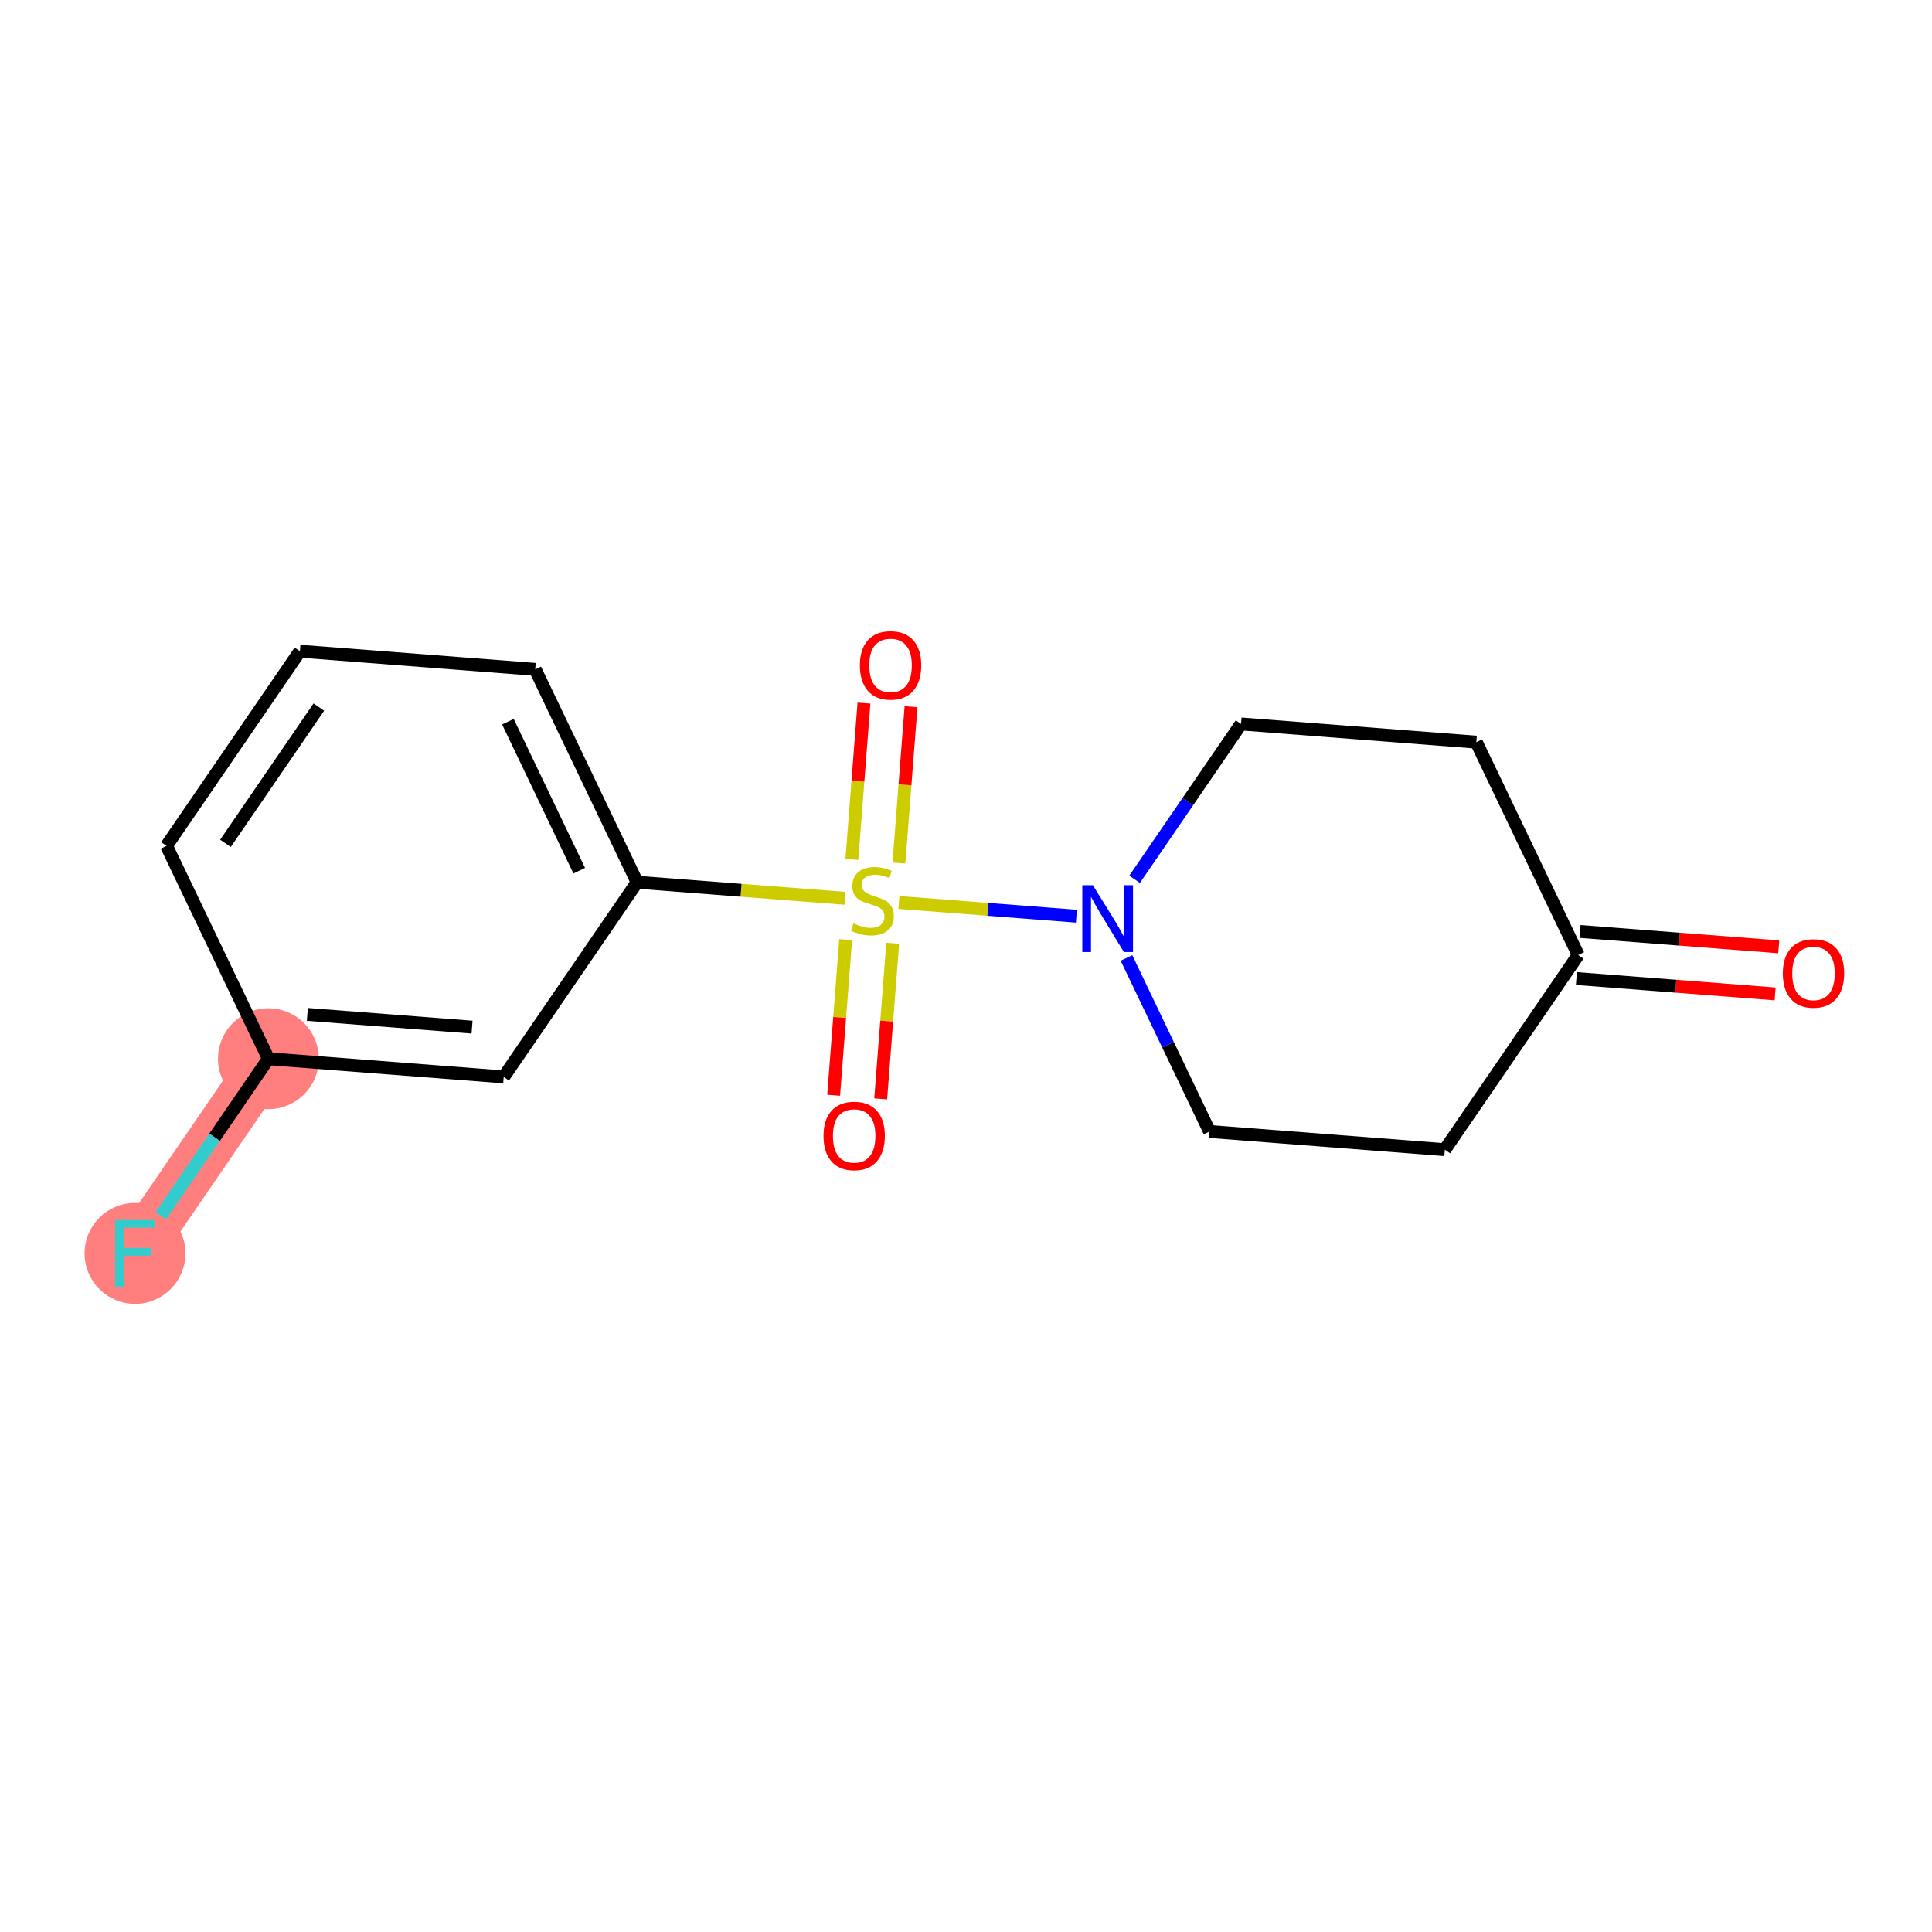 <?xml version='1.0' encoding='iso-8859-1'?>
<svg version='1.1' baseProfile='full'
              xmlns='http://www.w3.org/2000/svg'
                      xmlns:rdkit='http://www.rdkit.org/xml'
                      xmlns:xlink='http://www.w3.org/1999/xlink'
                  xml:space='preserve'
width='300px' height='300px' viewBox='0 0 300 300'>
<!-- END OF HEADER -->
<rect style='opacity:1.0;fill:#FFFFFF;stroke:none' width='300' height='300' x='0' y='0'> </rect>
<rect style='opacity:1.0;fill:#FFFFFF;stroke:none' width='300' height='300' x='0' y='0'> </rect>
<path d='M 41.679,164.397 L 20.965,194.625' style='fill:none;fill-rule:evenodd;stroke:#FF7F7F;stroke-width:7.8px;stroke-linecap:butt;stroke-linejoin:miter;stroke-opacity:1' />
<ellipse cx='41.679' cy='164.397' rx='7.329' ry='7.329'  style='fill:#FF7F7F;fill-rule:evenodd;stroke:#FF7F7F;stroke-width:1.0px;stroke-linecap:butt;stroke-linejoin:miter;stroke-opacity:1' />
<ellipse cx='20.965' cy='194.625' rx='7.329' ry='7.338'  style='fill:#FF7F7F;fill-rule:evenodd;stroke:#FF7F7F;stroke-width:1.0px;stroke-linecap:butt;stroke-linejoin:miter;stroke-opacity:1' />
<path class='bond-0 atom-0 atom-1' d='M 276.203,147.025 L 260.775,145.832' style='fill:none;fill-rule:evenodd;stroke:#FF0000;stroke-width:2.0px;stroke-linecap:butt;stroke-linejoin:miter;stroke-opacity:1' />
<path class='bond-0 atom-0 atom-1' d='M 260.775,145.832 L 245.348,144.639' style='fill:none;fill-rule:evenodd;stroke:#000000;stroke-width:2.0px;stroke-linecap:butt;stroke-linejoin:miter;stroke-opacity:1' />
<path class='bond-0 atom-0 atom-1' d='M 275.638,154.332 L 260.21,153.139' style='fill:none;fill-rule:evenodd;stroke:#FF0000;stroke-width:2.0px;stroke-linecap:butt;stroke-linejoin:miter;stroke-opacity:1' />
<path class='bond-0 atom-0 atom-1' d='M 260.21,153.139 L 244.783,151.946' style='fill:none;fill-rule:evenodd;stroke:#000000;stroke-width:2.0px;stroke-linecap:butt;stroke-linejoin:miter;stroke-opacity:1' />
<path class='bond-1 atom-1 atom-2' d='M 245.065,148.293 L 224.352,178.52' style='fill:none;fill-rule:evenodd;stroke:#000000;stroke-width:2.0px;stroke-linecap:butt;stroke-linejoin:miter;stroke-opacity:1' />
<path class='bond-16 atom-16 atom-1' d='M 229.244,115.241 L 245.065,148.293' style='fill:none;fill-rule:evenodd;stroke:#000000;stroke-width:2.0px;stroke-linecap:butt;stroke-linejoin:miter;stroke-opacity:1' />
<path class='bond-2 atom-2 atom-3' d='M 224.352,178.52 L 187.817,175.696' style='fill:none;fill-rule:evenodd;stroke:#000000;stroke-width:2.0px;stroke-linecap:butt;stroke-linejoin:miter;stroke-opacity:1' />
<path class='bond-3 atom-3 atom-4' d='M 187.817,175.696 L 181.368,162.222' style='fill:none;fill-rule:evenodd;stroke:#000000;stroke-width:2.0px;stroke-linecap:butt;stroke-linejoin:miter;stroke-opacity:1' />
<path class='bond-3 atom-3 atom-4' d='M 181.368,162.222 L 174.918,148.748' style='fill:none;fill-rule:evenodd;stroke:#0000FF;stroke-width:2.0px;stroke-linecap:butt;stroke-linejoin:miter;stroke-opacity:1' />
<path class='bond-4 atom-4 atom-5' d='M 167.144,142.268 L 153.364,141.203' style='fill:none;fill-rule:evenodd;stroke:#0000FF;stroke-width:2.0px;stroke-linecap:butt;stroke-linejoin:miter;stroke-opacity:1' />
<path class='bond-4 atom-4 atom-5' d='M 153.364,141.203 L 139.583,140.138' style='fill:none;fill-rule:evenodd;stroke:#CCCC00;stroke-width:2.0px;stroke-linecap:butt;stroke-linejoin:miter;stroke-opacity:1' />
<path class='bond-14 atom-4 atom-15' d='M 176.179,136.539 L 184.444,124.477' style='fill:none;fill-rule:evenodd;stroke:#0000FF;stroke-width:2.0px;stroke-linecap:butt;stroke-linejoin:miter;stroke-opacity:1' />
<path class='bond-14 atom-4 atom-15' d='M 184.444,124.477 L 192.71,112.416' style='fill:none;fill-rule:evenodd;stroke:#000000;stroke-width:2.0px;stroke-linecap:butt;stroke-linejoin:miter;stroke-opacity:1' />
<path class='bond-5 atom-5 atom-6' d='M 131.316,145.905 L 130.382,157.986' style='fill:none;fill-rule:evenodd;stroke:#CCCC00;stroke-width:2.0px;stroke-linecap:butt;stroke-linejoin:miter;stroke-opacity:1' />
<path class='bond-5 atom-5 atom-6' d='M 130.382,157.986 L 129.447,170.067' style='fill:none;fill-rule:evenodd;stroke:#FF0000;stroke-width:2.0px;stroke-linecap:butt;stroke-linejoin:miter;stroke-opacity:1' />
<path class='bond-5 atom-5 atom-6' d='M 138.622,146.47 L 137.688,158.551' style='fill:none;fill-rule:evenodd;stroke:#CCCC00;stroke-width:2.0px;stroke-linecap:butt;stroke-linejoin:miter;stroke-opacity:1' />
<path class='bond-5 atom-5 atom-6' d='M 137.688,158.551 L 136.754,170.632' style='fill:none;fill-rule:evenodd;stroke:#FF0000;stroke-width:2.0px;stroke-linecap:butt;stroke-linejoin:miter;stroke-opacity:1' />
<path class='bond-6 atom-5 atom-7' d='M 139.586,134.011 L 140.524,121.875' style='fill:none;fill-rule:evenodd;stroke:#CCCC00;stroke-width:2.0px;stroke-linecap:butt;stroke-linejoin:miter;stroke-opacity:1' />
<path class='bond-6 atom-5 atom-7' d='M 140.524,121.875 L 141.462,109.739' style='fill:none;fill-rule:evenodd;stroke:#FF0000;stroke-width:2.0px;stroke-linecap:butt;stroke-linejoin:miter;stroke-opacity:1' />
<path class='bond-6 atom-5 atom-7' d='M 132.279,133.446 L 133.217,121.31' style='fill:none;fill-rule:evenodd;stroke:#CCCC00;stroke-width:2.0px;stroke-linecap:butt;stroke-linejoin:miter;stroke-opacity:1' />
<path class='bond-6 atom-5 atom-7' d='M 133.217,121.31 L 134.155,109.174' style='fill:none;fill-rule:evenodd;stroke:#FF0000;stroke-width:2.0px;stroke-linecap:butt;stroke-linejoin:miter;stroke-opacity:1' />
<path class='bond-7 atom-5 atom-8' d='M 131.218,139.491 L 115.072,138.243' style='fill:none;fill-rule:evenodd;stroke:#CCCC00;stroke-width:2.0px;stroke-linecap:butt;stroke-linejoin:miter;stroke-opacity:1' />
<path class='bond-7 atom-5 atom-8' d='M 115.072,138.243 L 98.927,136.994' style='fill:none;fill-rule:evenodd;stroke:#000000;stroke-width:2.0px;stroke-linecap:butt;stroke-linejoin:miter;stroke-opacity:1' />
<path class='bond-8 atom-8 atom-9' d='M 98.927,136.994 L 83.106,103.942' style='fill:none;fill-rule:evenodd;stroke:#000000;stroke-width:2.0px;stroke-linecap:butt;stroke-linejoin:miter;stroke-opacity:1' />
<path class='bond-8 atom-8 atom-9' d='M 89.943,135.201 L 78.868,112.064' style='fill:none;fill-rule:evenodd;stroke:#000000;stroke-width:2.0px;stroke-linecap:butt;stroke-linejoin:miter;stroke-opacity:1' />
<path class='bond-17 atom-14 atom-8' d='M 78.213,167.222 L 98.927,136.994' style='fill:none;fill-rule:evenodd;stroke:#000000;stroke-width:2.0px;stroke-linecap:butt;stroke-linejoin:miter;stroke-opacity:1' />
<path class='bond-9 atom-9 atom-10' d='M 83.106,103.942 L 46.571,101.118' style='fill:none;fill-rule:evenodd;stroke:#000000;stroke-width:2.0px;stroke-linecap:butt;stroke-linejoin:miter;stroke-opacity:1' />
<path class='bond-10 atom-10 atom-11' d='M 46.571,101.118 L 25.857,131.345' style='fill:none;fill-rule:evenodd;stroke:#000000;stroke-width:2.0px;stroke-linecap:butt;stroke-linejoin:miter;stroke-opacity:1' />
<path class='bond-10 atom-10 atom-11' d='M 49.509,109.794 L 35.01,130.954' style='fill:none;fill-rule:evenodd;stroke:#000000;stroke-width:2.0px;stroke-linecap:butt;stroke-linejoin:miter;stroke-opacity:1' />
<path class='bond-11 atom-11 atom-12' d='M 25.857,131.345 L 41.679,164.397' style='fill:none;fill-rule:evenodd;stroke:#000000;stroke-width:2.0px;stroke-linecap:butt;stroke-linejoin:miter;stroke-opacity:1' />
<path class='bond-12 atom-12 atom-13' d='M 41.679,164.397 L 33.323,176.592' style='fill:none;fill-rule:evenodd;stroke:#000000;stroke-width:2.0px;stroke-linecap:butt;stroke-linejoin:miter;stroke-opacity:1' />
<path class='bond-12 atom-12 atom-13' d='M 33.323,176.592 L 24.967,188.786' style='fill:none;fill-rule:evenodd;stroke:#33CCCC;stroke-width:2.0px;stroke-linecap:butt;stroke-linejoin:miter;stroke-opacity:1' />
<path class='bond-13 atom-12 atom-14' d='M 41.679,164.397 L 78.213,167.222' style='fill:none;fill-rule:evenodd;stroke:#000000;stroke-width:2.0px;stroke-linecap:butt;stroke-linejoin:miter;stroke-opacity:1' />
<path class='bond-13 atom-12 atom-14' d='M 47.724,157.514 L 73.298,159.491' style='fill:none;fill-rule:evenodd;stroke:#000000;stroke-width:2.0px;stroke-linecap:butt;stroke-linejoin:miter;stroke-opacity:1' />
<path class='bond-15 atom-15 atom-16' d='M 192.71,112.416 L 229.244,115.241' style='fill:none;fill-rule:evenodd;stroke:#000000;stroke-width:2.0px;stroke-linecap:butt;stroke-linejoin:miter;stroke-opacity:1' />
<path  class='atom-0' d='M 276.836 151.147
Q 276.836 148.655, 278.068 147.262
Q 279.299 145.87, 281.6 145.87
Q 283.901 145.87, 285.132 147.262
Q 286.364 148.655, 286.364 151.147
Q 286.364 153.668, 285.118 155.104
Q 283.872 156.526, 281.6 156.526
Q 279.313 156.526, 278.068 155.104
Q 276.836 153.682, 276.836 151.147
M 281.6 155.353
Q 283.183 155.353, 284.033 154.298
Q 284.898 153.228, 284.898 151.147
Q 284.898 149.109, 284.033 148.083
Q 283.183 147.043, 281.6 147.043
Q 280.017 147.043, 279.152 148.069
Q 278.302 149.095, 278.302 151.147
Q 278.302 153.243, 279.152 154.298
Q 280.017 155.353, 281.6 155.353
' fill='#FF0000'/>
<path  class='atom-4' d='M 169.702 137.455
L 173.103 142.951
Q 173.44 143.494, 173.982 144.476
Q 174.524 145.458, 174.554 145.516
L 174.554 137.455
L 175.932 137.455
L 175.932 147.832
L 174.51 147.832
L 170.86 141.823
Q 170.435 141.119, 169.981 140.313
Q 169.541 139.507, 169.409 139.258
L 169.409 147.832
L 168.06 147.832
L 168.06 137.455
L 169.702 137.455
' fill='#0000FF'/>
<path  class='atom-5' d='M 132.53 143.381
Q 132.647 143.425, 133.131 143.63
Q 133.615 143.835, 134.142 143.967
Q 134.685 144.084, 135.212 144.084
Q 136.194 144.084, 136.766 143.615
Q 137.338 143.132, 137.338 142.296
Q 137.338 141.724, 137.044 141.373
Q 136.766 141.021, 136.326 140.83
Q 135.886 140.64, 135.154 140.42
Q 134.23 140.141, 133.673 139.878
Q 133.131 139.614, 132.735 139.057
Q 132.354 138.5, 132.354 137.562
Q 132.354 136.257, 133.233 135.451
Q 134.128 134.645, 135.886 134.645
Q 137.088 134.645, 138.452 135.217
L 138.114 136.345
Q 136.868 135.832, 135.93 135.832
Q 134.919 135.832, 134.362 136.257
Q 133.805 136.668, 133.82 137.386
Q 133.82 137.943, 134.098 138.28
Q 134.391 138.617, 134.802 138.808
Q 135.227 138.998, 135.93 139.218
Q 136.868 139.511, 137.425 139.804
Q 137.982 140.097, 138.378 140.698
Q 138.789 141.285, 138.789 142.296
Q 138.789 143.733, 137.821 144.509
Q 136.868 145.272, 135.271 145.272
Q 134.347 145.272, 133.644 145.066
Q 132.955 144.876, 132.134 144.539
L 132.53 143.381
' fill='#CCCC00'/>
<path  class='atom-6' d='M 127.873 176.383
Q 127.873 173.891, 129.104 172.499
Q 130.336 171.106, 132.637 171.106
Q 134.938 171.106, 136.169 172.499
Q 137.4 173.891, 137.4 176.383
Q 137.4 178.904, 136.155 180.34
Q 134.909 181.762, 132.637 181.762
Q 130.35 181.762, 129.104 180.34
Q 127.873 178.919, 127.873 176.383
M 132.637 180.59
Q 134.22 180.59, 135.07 179.534
Q 135.935 178.464, 135.935 176.383
Q 135.935 174.346, 135.07 173.32
Q 134.22 172.279, 132.637 172.279
Q 131.054 172.279, 130.189 173.305
Q 129.339 174.331, 129.339 176.383
Q 129.339 178.479, 130.189 179.534
Q 131.054 180.59, 132.637 180.59
' fill='#FF0000'/>
<path  class='atom-7' d='M 133.522 103.314
Q 133.522 100.822, 134.754 99.429
Q 135.985 98.037, 138.286 98.037
Q 140.587 98.037, 141.818 99.429
Q 143.05 100.822, 143.05 103.314
Q 143.05 105.835, 141.804 107.271
Q 140.558 108.693, 138.286 108.693
Q 135.999 108.693, 134.754 107.271
Q 133.522 105.849, 133.522 103.314
M 138.286 107.52
Q 139.869 107.52, 140.719 106.465
Q 141.584 105.395, 141.584 103.314
Q 141.584 101.276, 140.719 100.25
Q 139.869 99.21, 138.286 99.21
Q 136.703 99.21, 135.838 100.236
Q 134.988 101.262, 134.988 103.314
Q 134.988 105.41, 135.838 106.465
Q 136.703 107.52, 138.286 107.52
' fill='#FF0000'/>
<path  class='atom-13' d='M 17.88 189.436
L 24.05 189.436
L 24.05 190.624
L 19.272 190.624
L 19.272 193.775
L 23.523 193.775
L 23.523 194.977
L 19.272 194.977
L 19.272 199.814
L 17.88 199.814
L 17.88 189.436
' fill='#33CCCC'/>
</svg>
